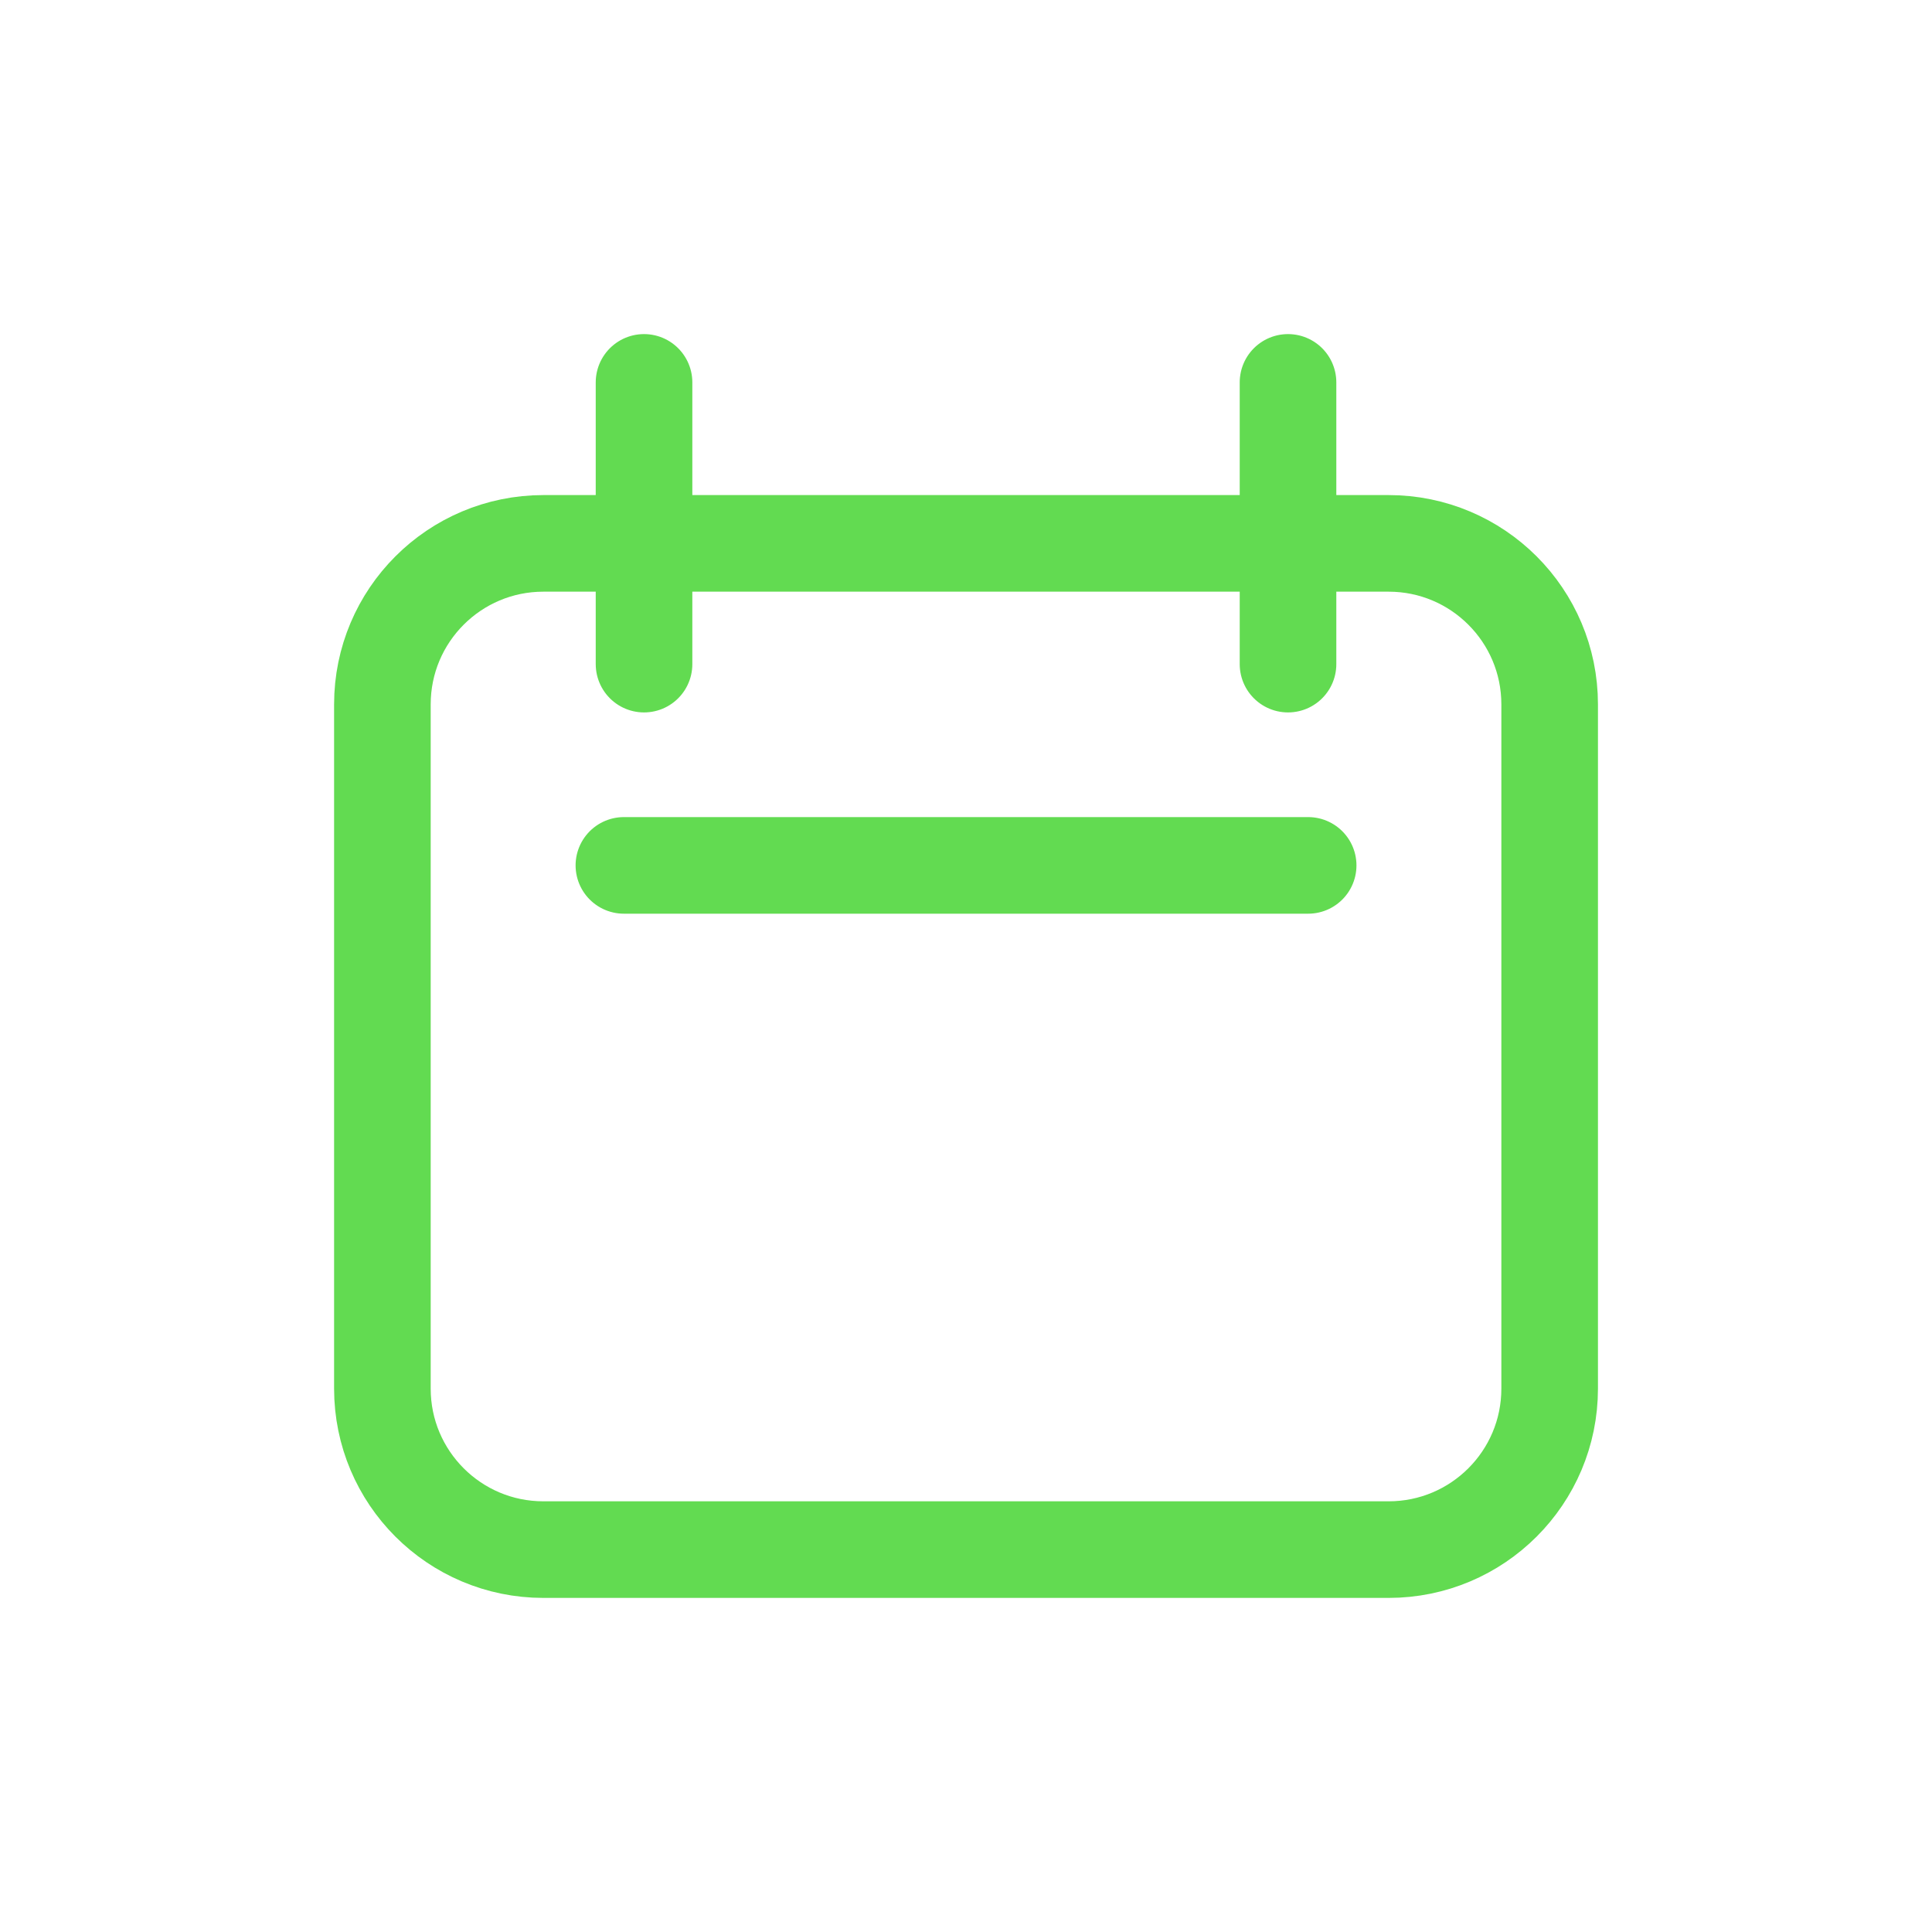 <svg width="40" height="40" viewBox="0 0 40 40" fill="none" xmlns="http://www.w3.org/2000/svg">
<path d="M13.334 7.917V13.75M26.667 7.917V13.75M12.917 17.917H27.084M11.25 32.083H28.75C30.591 32.083 32.084 30.591 32.084 28.75V14.583C32.084 12.742 30.591 11.25 28.75 11.25H11.25C9.409 11.25 7.917 12.742 7.917 14.583V28.75C7.917 30.591 9.409 32.083 11.25 32.083Z" stroke="#62DB51" stroke-width="2" stroke-linecap="round" stroke-linejoin="round"/>
</svg>
